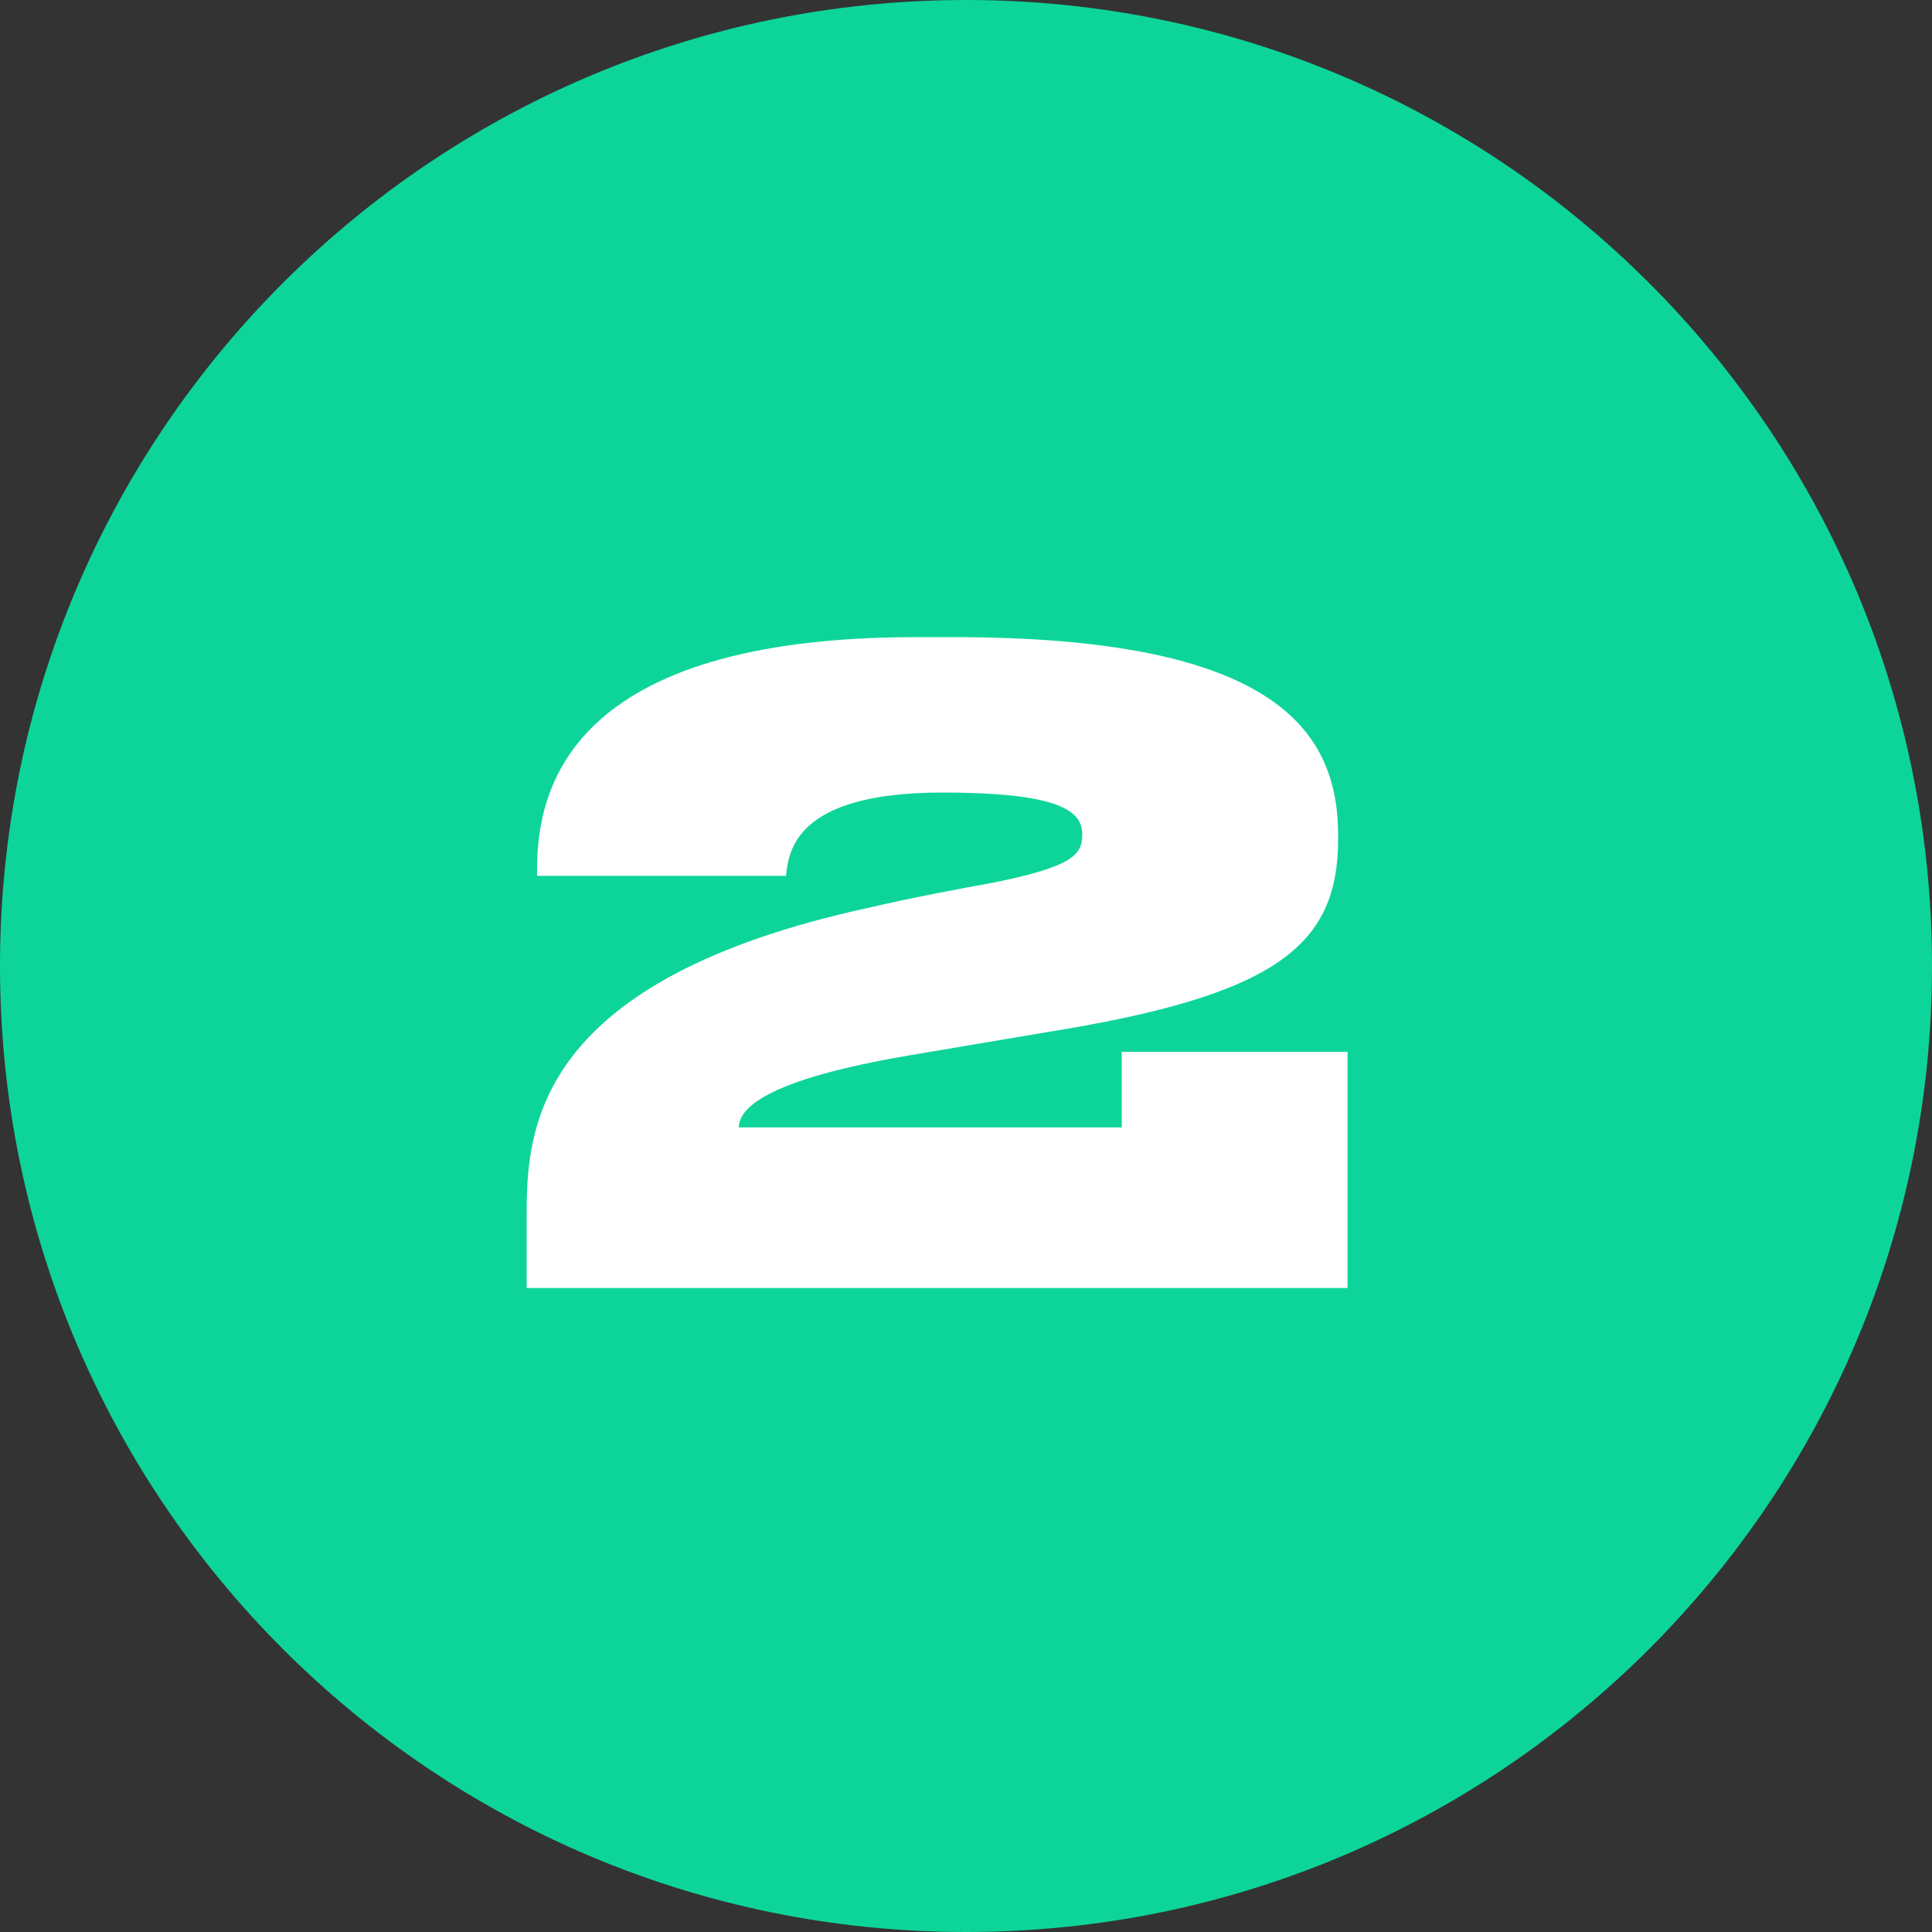 <?xml version="1.0" encoding="UTF-8"?> <svg xmlns="http://www.w3.org/2000/svg" width="36" height="36" viewBox="0 0 36 36" fill="none"><rect x="0" y="0" width="36" height="36" fill="#333333" stroke="none"/><g clip-path="url(#clip0_80_92)"><g clip-path="url(#clip1_80_92)"><g clip-path="url(#clip2_80_92)"><path d="M18 36C27.941 36 36 27.941 36 18C36 8.059 27.941 0 18 0C8.059 0 0 8.059 0 18C0 27.941 8.059 36 18 36Z" fill="#0DD59A"></path><path d="M25.11 24H9.814V22.608C9.814 20.992 10.007 18.256 16.198 16.912C16.951 16.736 17.878 16.56 18.503 16.448C20.006 16.144 20.166 15.92 20.166 15.552C20.166 15.136 19.814 14.768 17.558 14.768C14.822 14.768 14.694 15.856 14.646 16.32H10.007V16.208C10.007 14.704 10.598 11.872 17.078 11.872H17.767C23.767 11.872 24.934 13.616 24.934 15.568V15.632C24.934 17.616 23.799 18.544 19.511 19.232L16.951 19.664C14.214 20.128 13.767 20.672 13.767 21.008H20.902V19.6H25.11V24Z" fill="white"></path></g></g></g><defs><clipPath id="clip0_80_92"><rect width="36" height="36" fill="white"></rect></clipPath><clipPath id="clip1_80_92"><rect width="36" height="36" fill="white"></rect></clipPath><clipPath id="clip2_80_92"><rect width="36" height="36" fill="white"></rect></clipPath></defs></svg> 